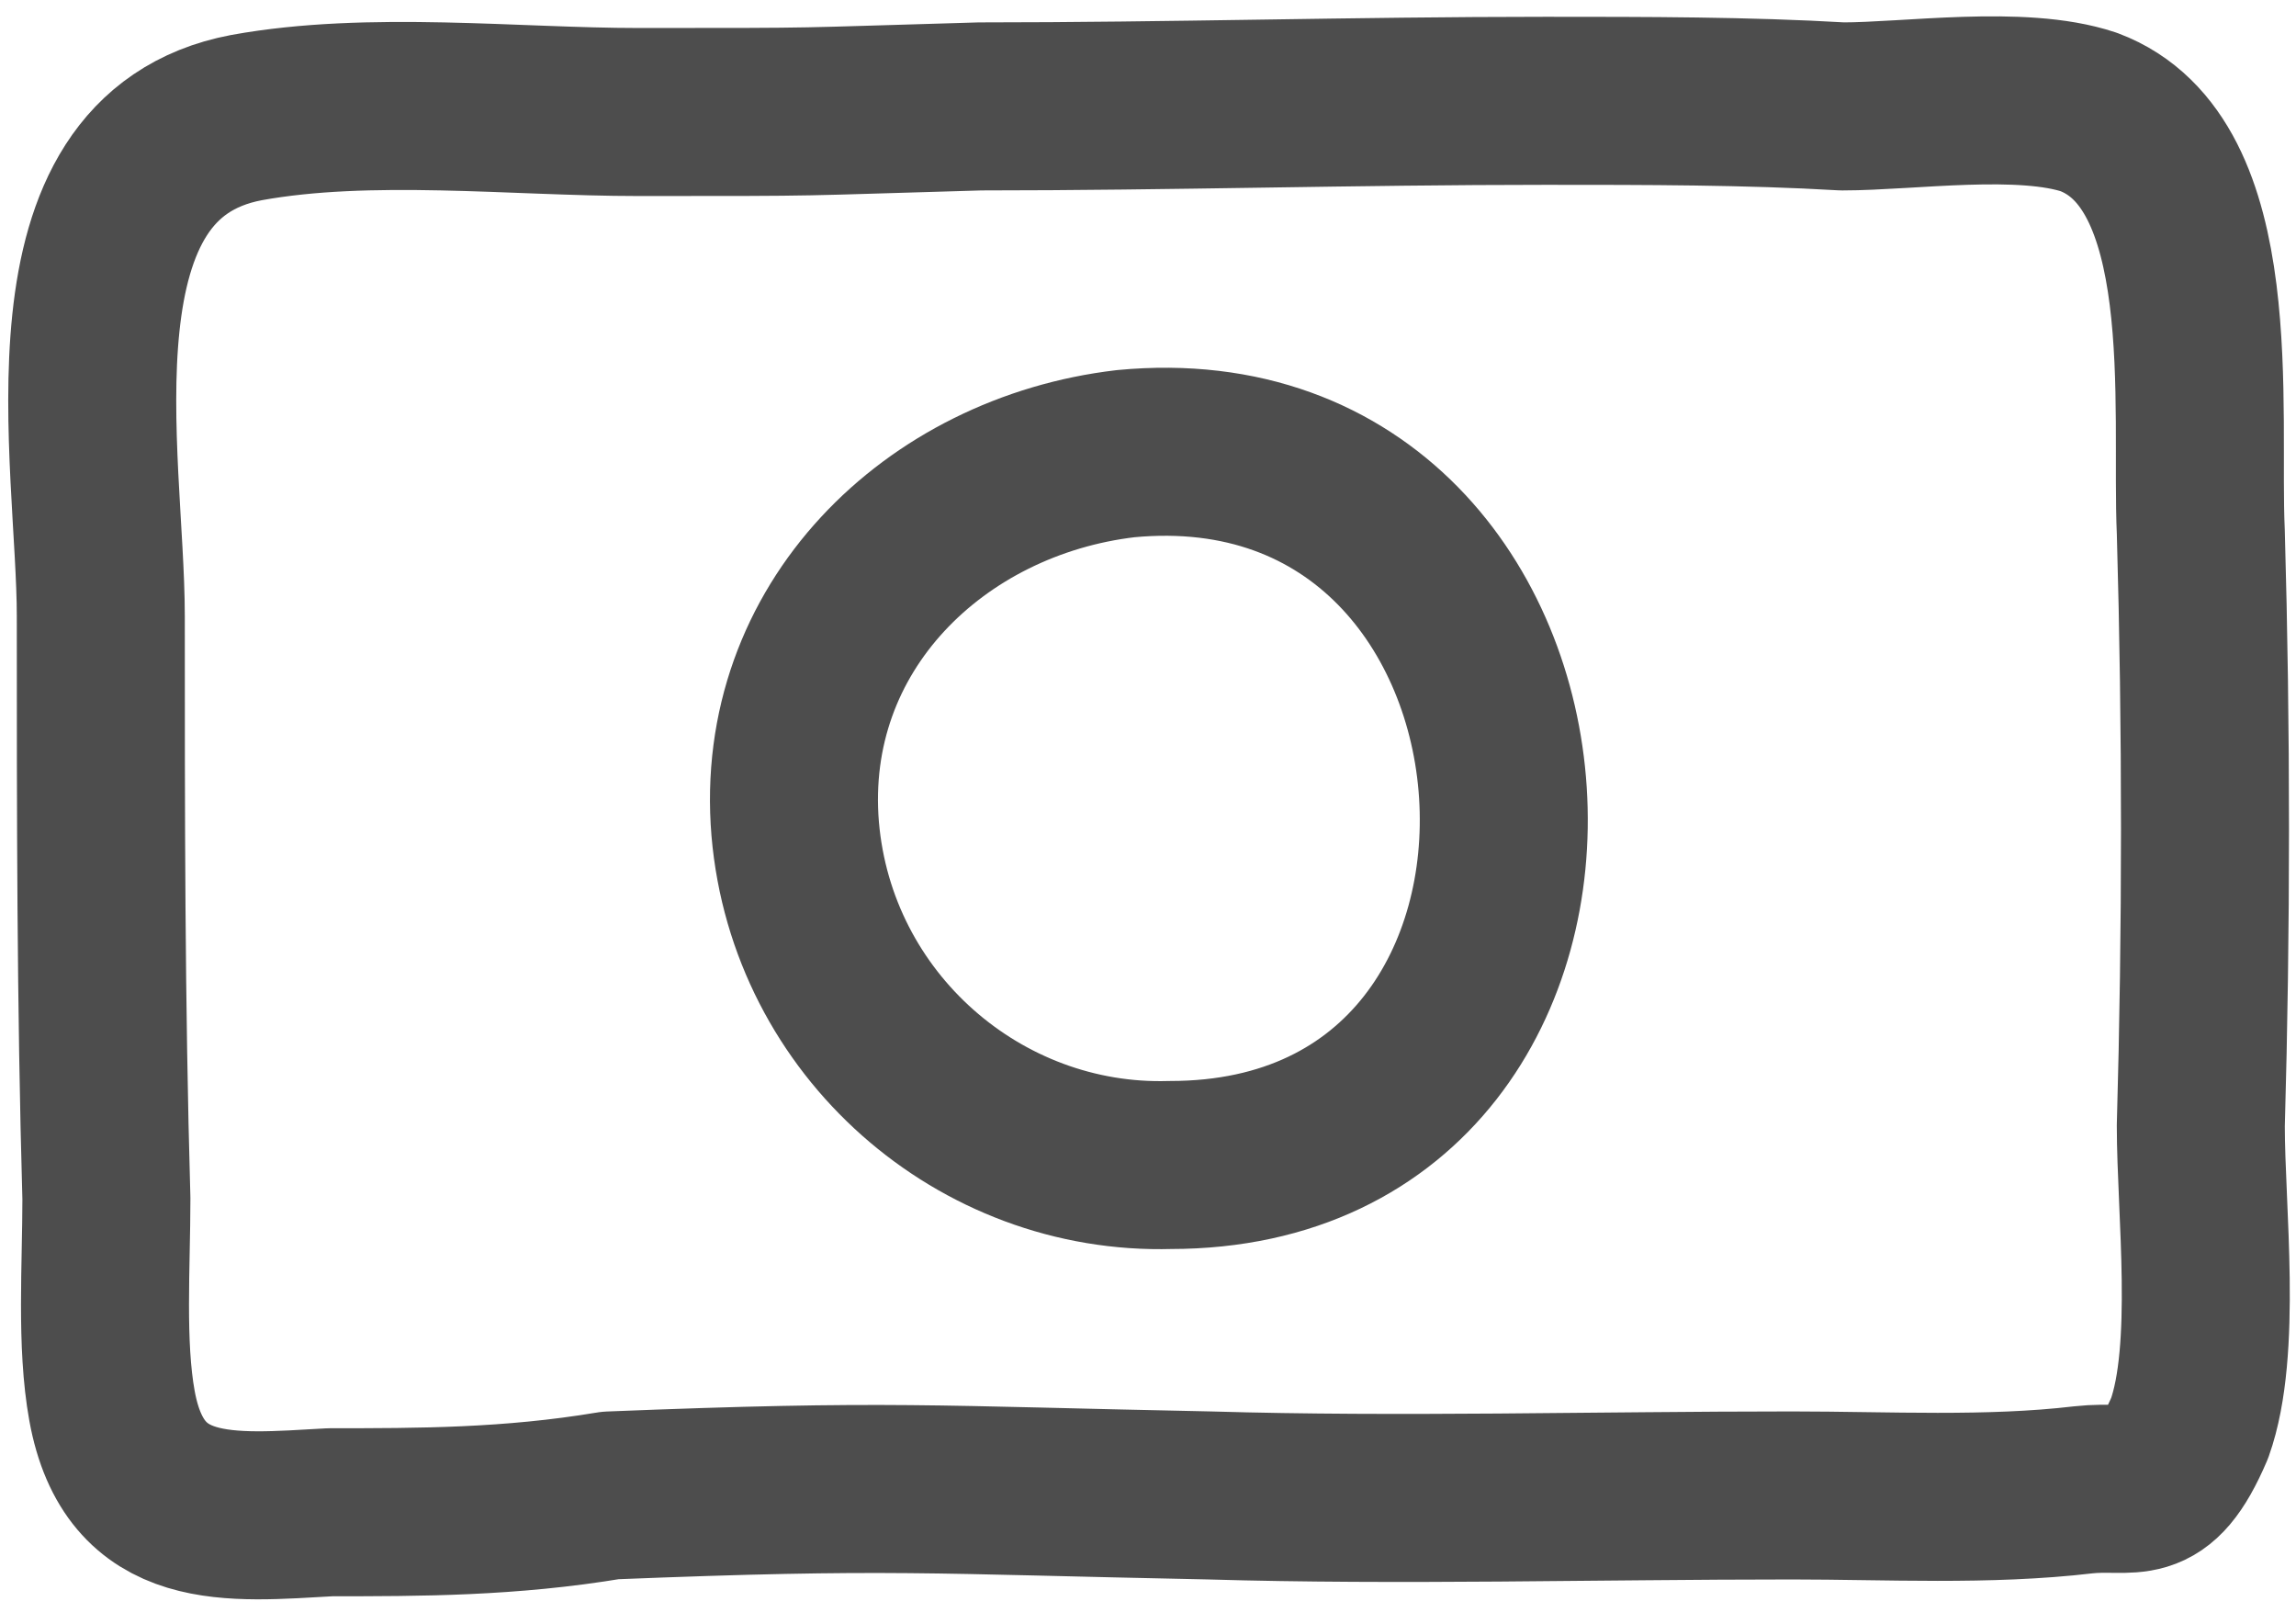 <?xml version="1.0" encoding="utf-8"?>
<!-- Generator: Adobe Illustrator 25.0.0, SVG Export Plug-In . SVG Version: 6.00 Build 0)  -->
<svg version="1.1" id="Layer_1" xmlns="http://www.w3.org/2000/svg" xmlns:xlink="http://www.w3.org/1999/xlink" x="0px" y="0px"
	 viewBox="0 0 41 29" style="enable-background:new 0 0 41 29;" xml:space="preserve">
<style type="text/css">
	.st0{fill:none;stroke:#4D4D4D;stroke-width:3;stroke-linecap:round;stroke-linejoin:round;stroke-miterlimit:10;}
</style>
<path class="st0" d="M2,25.1c-0.2-1.1-0.1-2.5-0.1-3.7C1.8,17.9,1.8,14.5,1.8,11c0-2.8-1.1-8.2,2.6-8.9c2.2-0.4,4.8-0.1,7-0.1
	c3.5,0,2.6,0,6.1-0.1c3.4,0,6.7-0.1,10.1-0.1c1.8,0,3.6,0,5.3,0.1c1.2,0,3.2-0.3,4.4,0.1c2.4,0.9,1.9,5.3,2,7.5
	c0.1,3.5,0.1,7.1,0,10.6c0,1.5,0.3,4-0.2,5.4c-0.6,1.4-1,1-1.9,1.1c-1.7,0.2-3.5,0.1-5.2,0.1c-3.5,0-7,0.1-10.4,0
	c-5-0.1-5.7-0.2-10.7,0C9.1,27,7.5,27,5.9,27C4.1,27.1,2.4,27.3,2,25.1z"/>
<g>
	<path class="st0" d="M20.1,8.1c-3.4,0.4-6.2,3.1-5.9,6.7c0.3,3.5,3.3,6.1,6.7,6C29.4,20.8,28.5,7.3,20.1,8.1z"/>
</g>
</svg>
